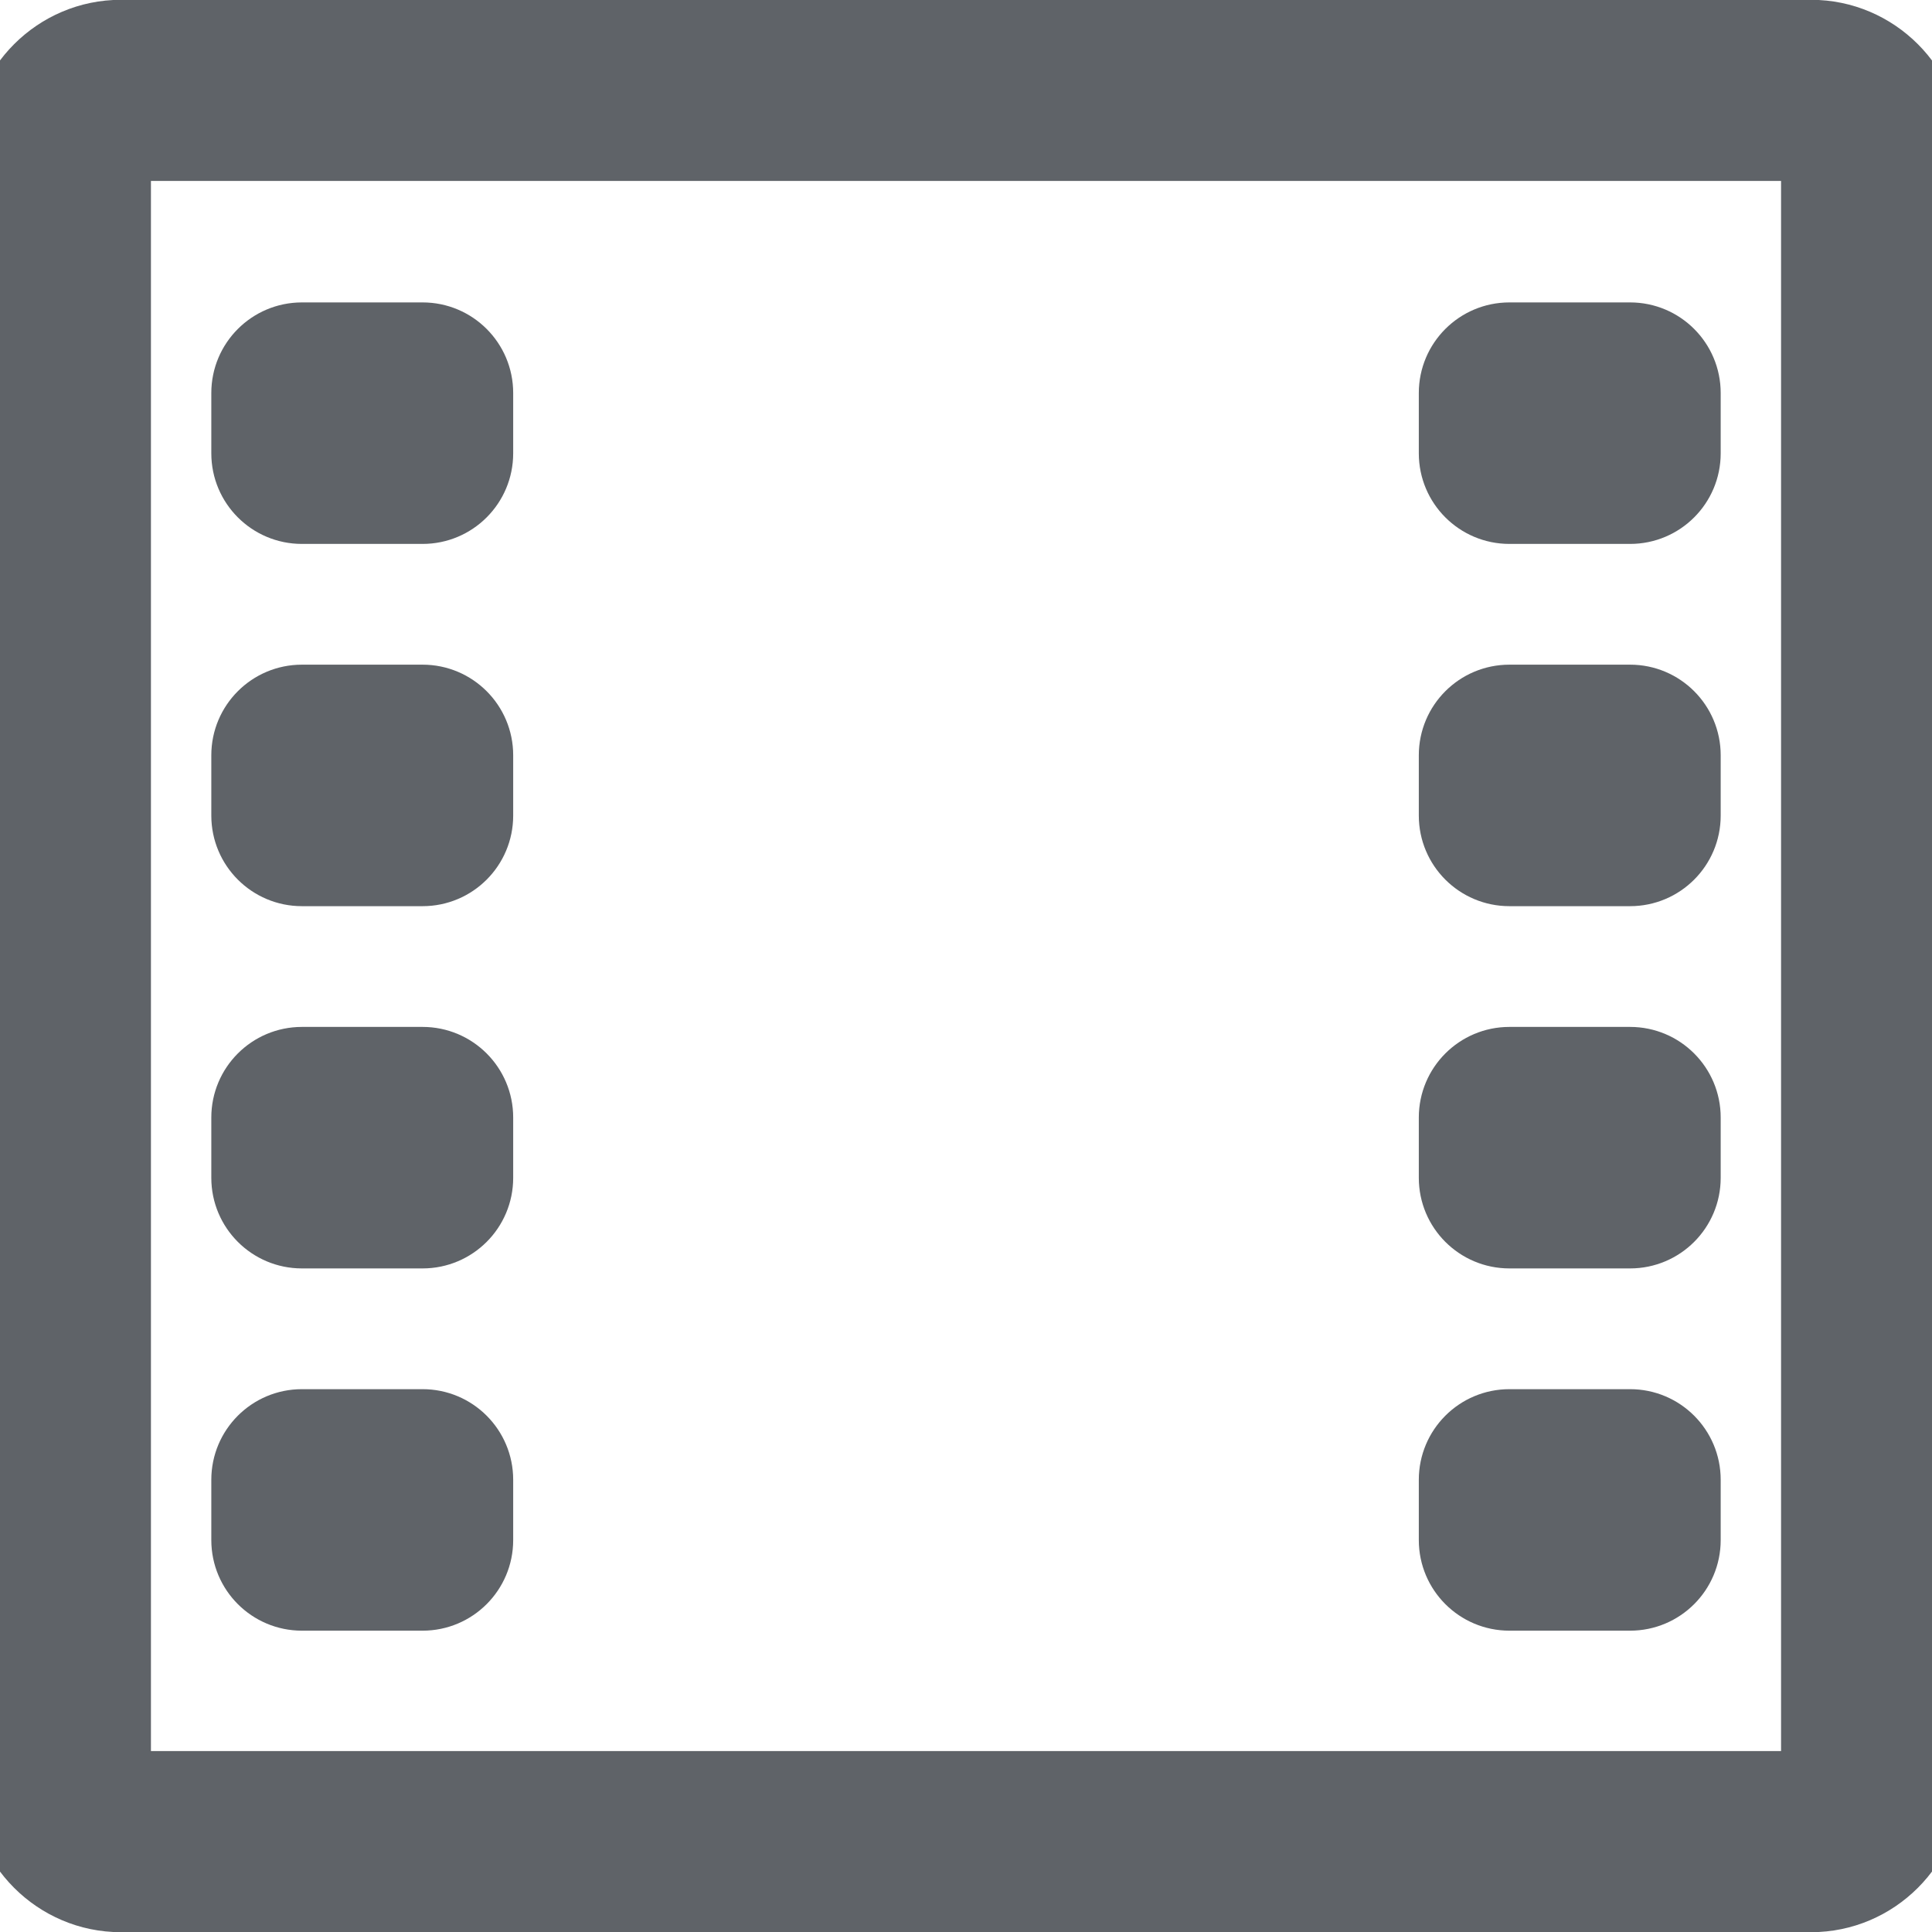 <svg fill="#5f6368"  viewBox="0 0 32 32" version="1.1" xmlns="http://www.w3.org/2000/svg" stroke="#5f6368"><g id="SVGRepo_bgCarrier" stroke-width="0"></g><g id="SVGRepo_tracerCarrier" stroke-linecap="round" stroke-linejoin="round"></g><g id="SVGRepo_iconCarrier"> <path d="M25 8.509h2c0.552 0 1-0.448 1-1v-1c0-0.552-0.448-1-1-1h-2c-0.552 0-1 0.448-1 1v1c0 0.552 0.448 1 1 1zM25 14.509h2c0.552 0 1-0.448 1-1v-1c0-0.552-0.448-1-1-1h-2c-0.552 0-1 0.448-1 1v1c0 0.552 0.448 1 1 1zM25 20.509h2c0.552 0 1-0.448 1-1v-1c0-0.552-0.448-1-1-1h-2c-0.552 0-1 0.448-1 1v1c0 0.552 0.448 1 1 1zM25 26.509h2c0.552 0 1-0.448 1-1v-1c0-0.552-0.448-1-1-1h-2c-0.552 0-1 0.448-1 1v1c0 0.552 0.448 1 1 1zM5 8.509h2c0.552 0 1-0.448 1-1v-1c0-0.552-0.448-1-1-1h-2c-0.552 0-1 0.448-1 1v1c0 0.552 0.448 1 1 1zM5 14.509h2c0.552 0 1-0.448 1-1v-1c0-0.552-0.448-1-1-1h-2c-0.552 0-1 0.448-1 1v1c0 0.552 0.448 1 1 1zM5 20.509h2c0.552 0 1-0.448 1-1v-1c0-0.552-0.448-1-1-1h-2c-0.552 0-1 0.448-1 1v1c0 0.552 0.448 1 1 1zM5 26.509h2c0.552 0 1-0.448 1-1v-1c0-0.552-0.448-1-1-1h-2c-0.552 0-1 0.448-1 1v1c0 0.552 0.448 1 1 1zM30 0.497h-28c-1.099 0-2 0.9-2 2v27.006c0 1.099 0.9 2 2 2h28c1.099 0 2-0.901 2-2v-27.006c0-1.099-0.901-2-2-2zM30 29.503h-28v-27.006h28v27.006z"></path> </g></svg>